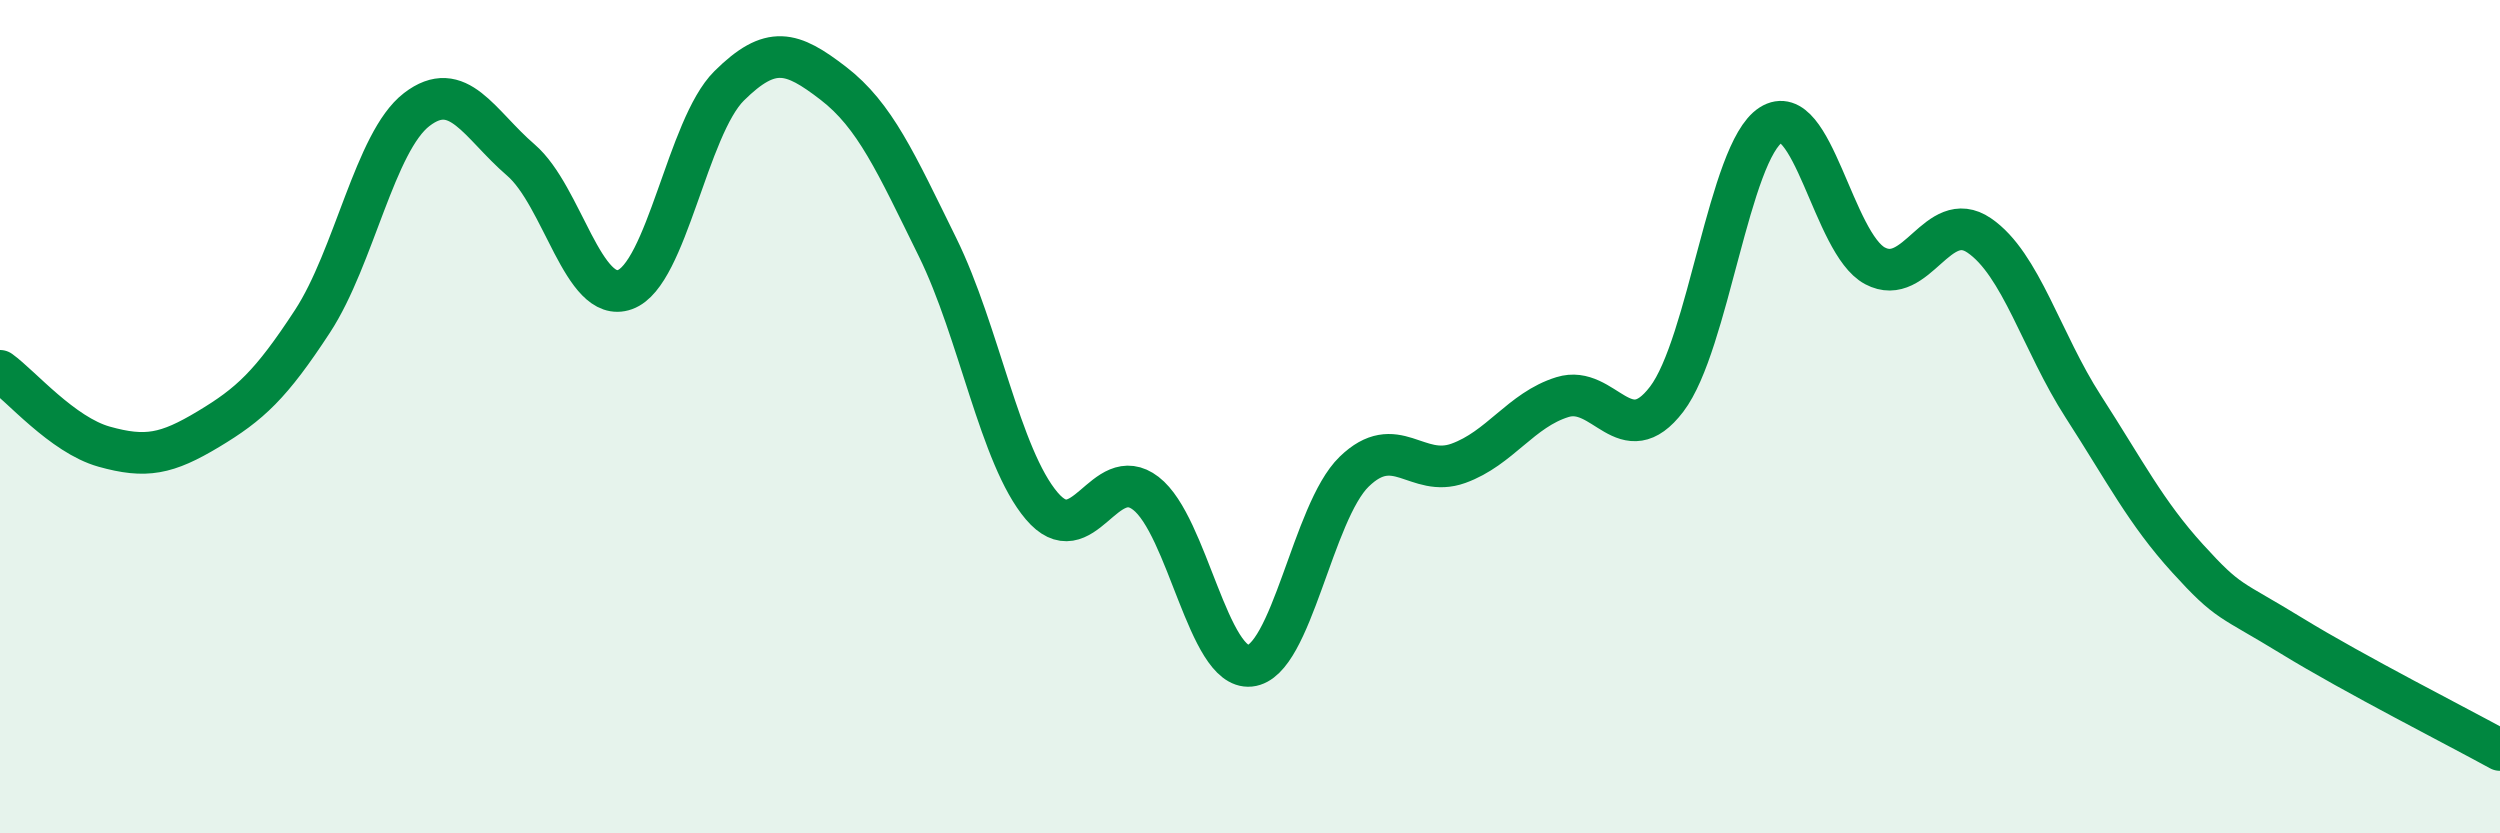 
    <svg width="60" height="20" viewBox="0 0 60 20" xmlns="http://www.w3.org/2000/svg">
      <path
        d="M 0,8.9 C 0.5,9.26 1.5,10.44 2.5,10.72 C 3.5,11 4,10.9 5,10.3 C 6,9.7 6.5,9.24 7.5,7.71 C 8.5,6.18 9,3.4 10,2.63 C 11,1.86 11.5,2.98 12.5,3.84 C 13.5,4.7 14,7.31 15,6.95 C 16,6.59 16.5,3.05 17.5,2.06 C 18.5,1.07 19,1.23 20,2 C 21,2.77 21.5,3.9 22.5,5.93 C 23.5,7.96 24,10.96 25,12.14 C 26,13.32 26.5,11.07 27.5,11.84 C 28.5,12.61 29,16.08 30,15.98 C 31,15.88 31.5,12.29 32.5,11.32 C 33.5,10.35 34,11.48 35,11.12 C 36,10.76 36.5,9.84 37.5,9.53 C 38.5,9.22 39,10.89 40,9.58 C 41,8.27 41.5,3.64 42.5,3 C 43.5,2.36 44,5.85 45,6.38 C 46,6.91 46.5,4.97 47.5,5.65 C 48.5,6.33 49,8.21 50,9.76 C 51,11.31 51.5,12.3 52.5,13.4 C 53.5,14.5 53.5,14.34 55,15.26 C 56.5,16.18 59,17.45 60,18L60 20L0 20Z"
        fill="#008740"
        opacity="0.1"
        stroke-linecap="round"
        stroke-linejoin="round"
      />
      <path
        d="M 0,8.9 C 0.5,9.26 1.5,10.44 2.5,10.72 C 3.5,11 4,10.9 5,10.3 C 6,9.7 6.5,9.24 7.5,7.71 C 8.5,6.18 9,3.4 10,2.63 C 11,1.86 11.5,2.98 12.5,3.84 C 13.5,4.7 14,7.31 15,6.95 C 16,6.59 16.5,3.05 17.5,2.06 C 18.5,1.07 19,1.23 20,2 C 21,2.77 21.5,3.9 22.5,5.93 C 23.5,7.96 24,10.96 25,12.14 C 26,13.32 26.5,11.07 27.5,11.84 C 28.5,12.61 29,16.08 30,15.98 C 31,15.88 31.5,12.29 32.5,11.32 C 33.5,10.35 34,11.48 35,11.12 C 36,10.76 36.5,9.84 37.5,9.53 C 38.5,9.22 39,10.89 40,9.58 C 41,8.27 41.5,3.64 42.5,3 C 43.5,2.36 44,5.85 45,6.38 C 46,6.91 46.5,4.97 47.5,5.65 C 48.5,6.33 49,8.21 50,9.76 C 51,11.31 51.5,12.3 52.5,13.4 C 53.5,14.5 53.5,14.34 55,15.26 C 56.5,16.18 59,17.45 60,18"
        stroke="#008740"
        stroke-width="1"
        fill="none"
        stroke-linecap="round"
        stroke-linejoin="round"
      />
    </svg>
  